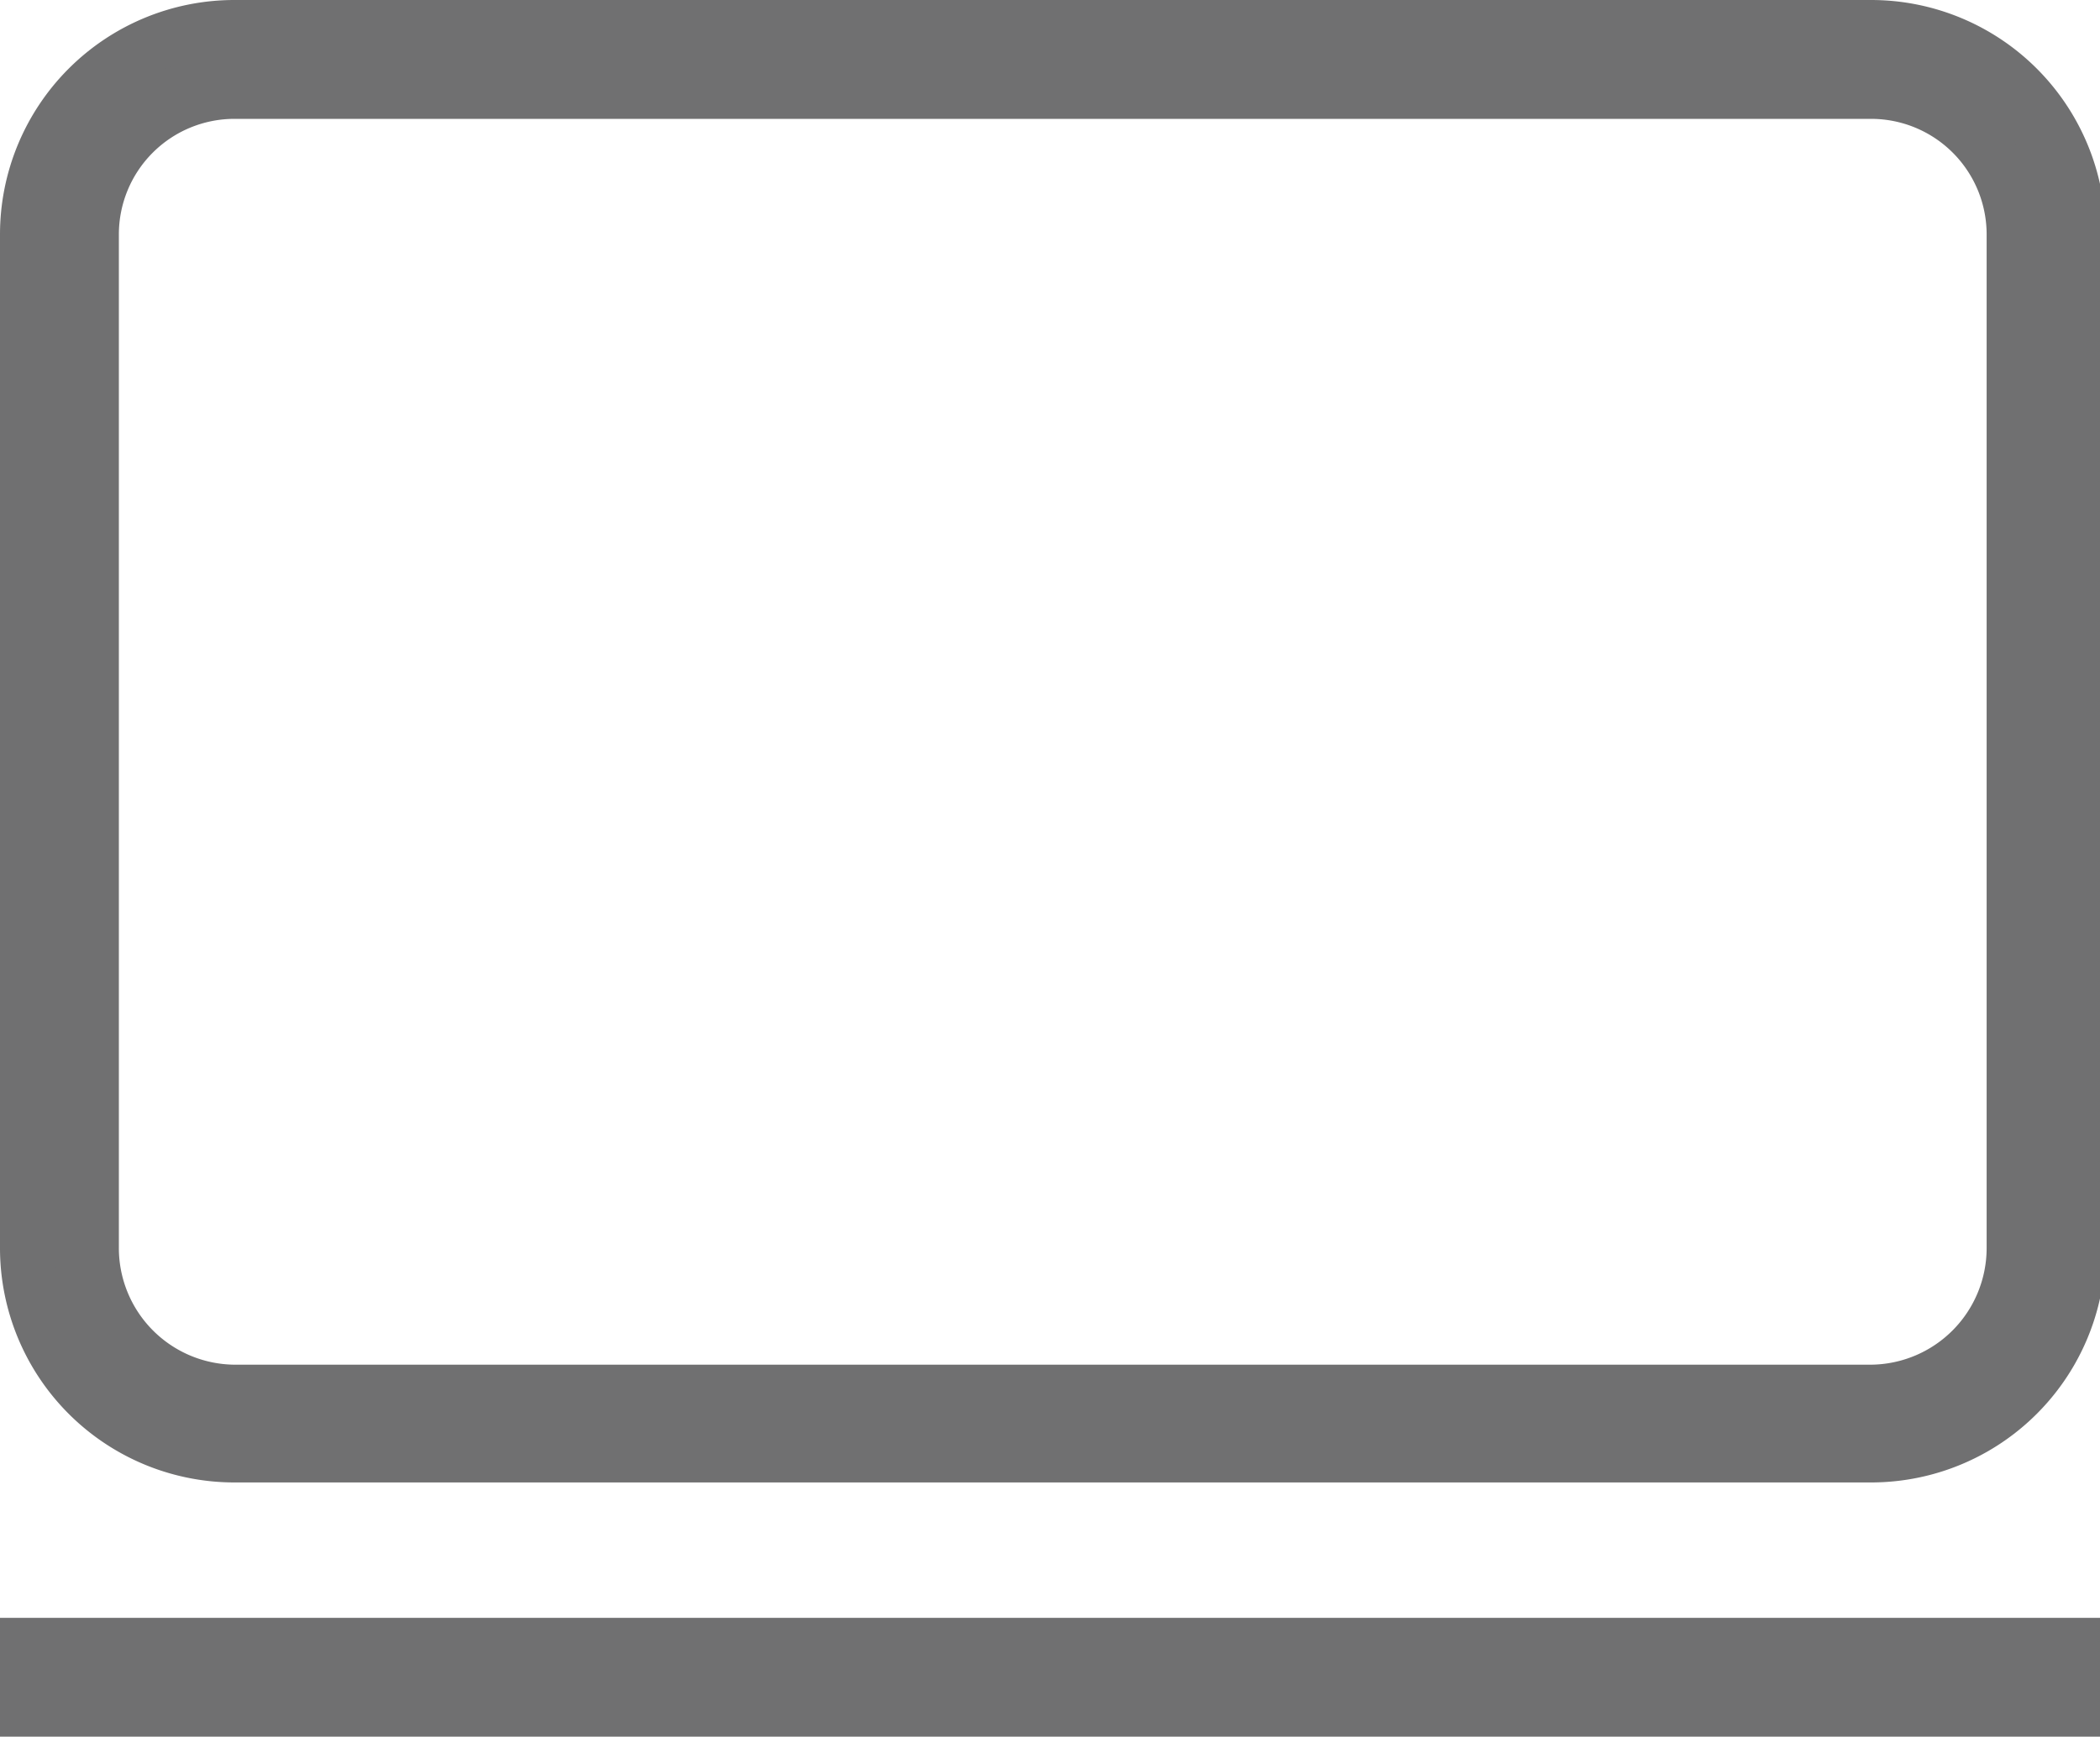 <svg xmlns="http://www.w3.org/2000/svg" viewBox="0 0 19.08 15.78"><defs><style>.cls-1{fill:#707071;stroke:#707071;stroke-miterlimit:10;stroke-width:0.5px;}</style></defs><title>Ativo 8</title><g id="Camada_2" data-name="Camada 2"><g id="Layer_1" data-name="Layer 1"><rect class="cls-1" x="0.25" y="14.95" width="18.58" height="0.58"/><path class="cls-1" d="M2.13,13.22A1.88,1.88,0,0,1,.25,11.34V2.13A1.88,1.88,0,0,1,2.13.25H17a1.88,1.88,0,0,1,1.88,1.88v9.21A1.88,1.88,0,0,1,17,13.22ZM2.13.83a1.3,1.3,0,0,0-1.3,1.3v9.21a1.31,1.31,0,0,0,1.3,1.31H17a1.31,1.31,0,0,0,1.3-1.31V2.13A1.3,1.3,0,0,0,17,.83Z"/></g></g></svg>